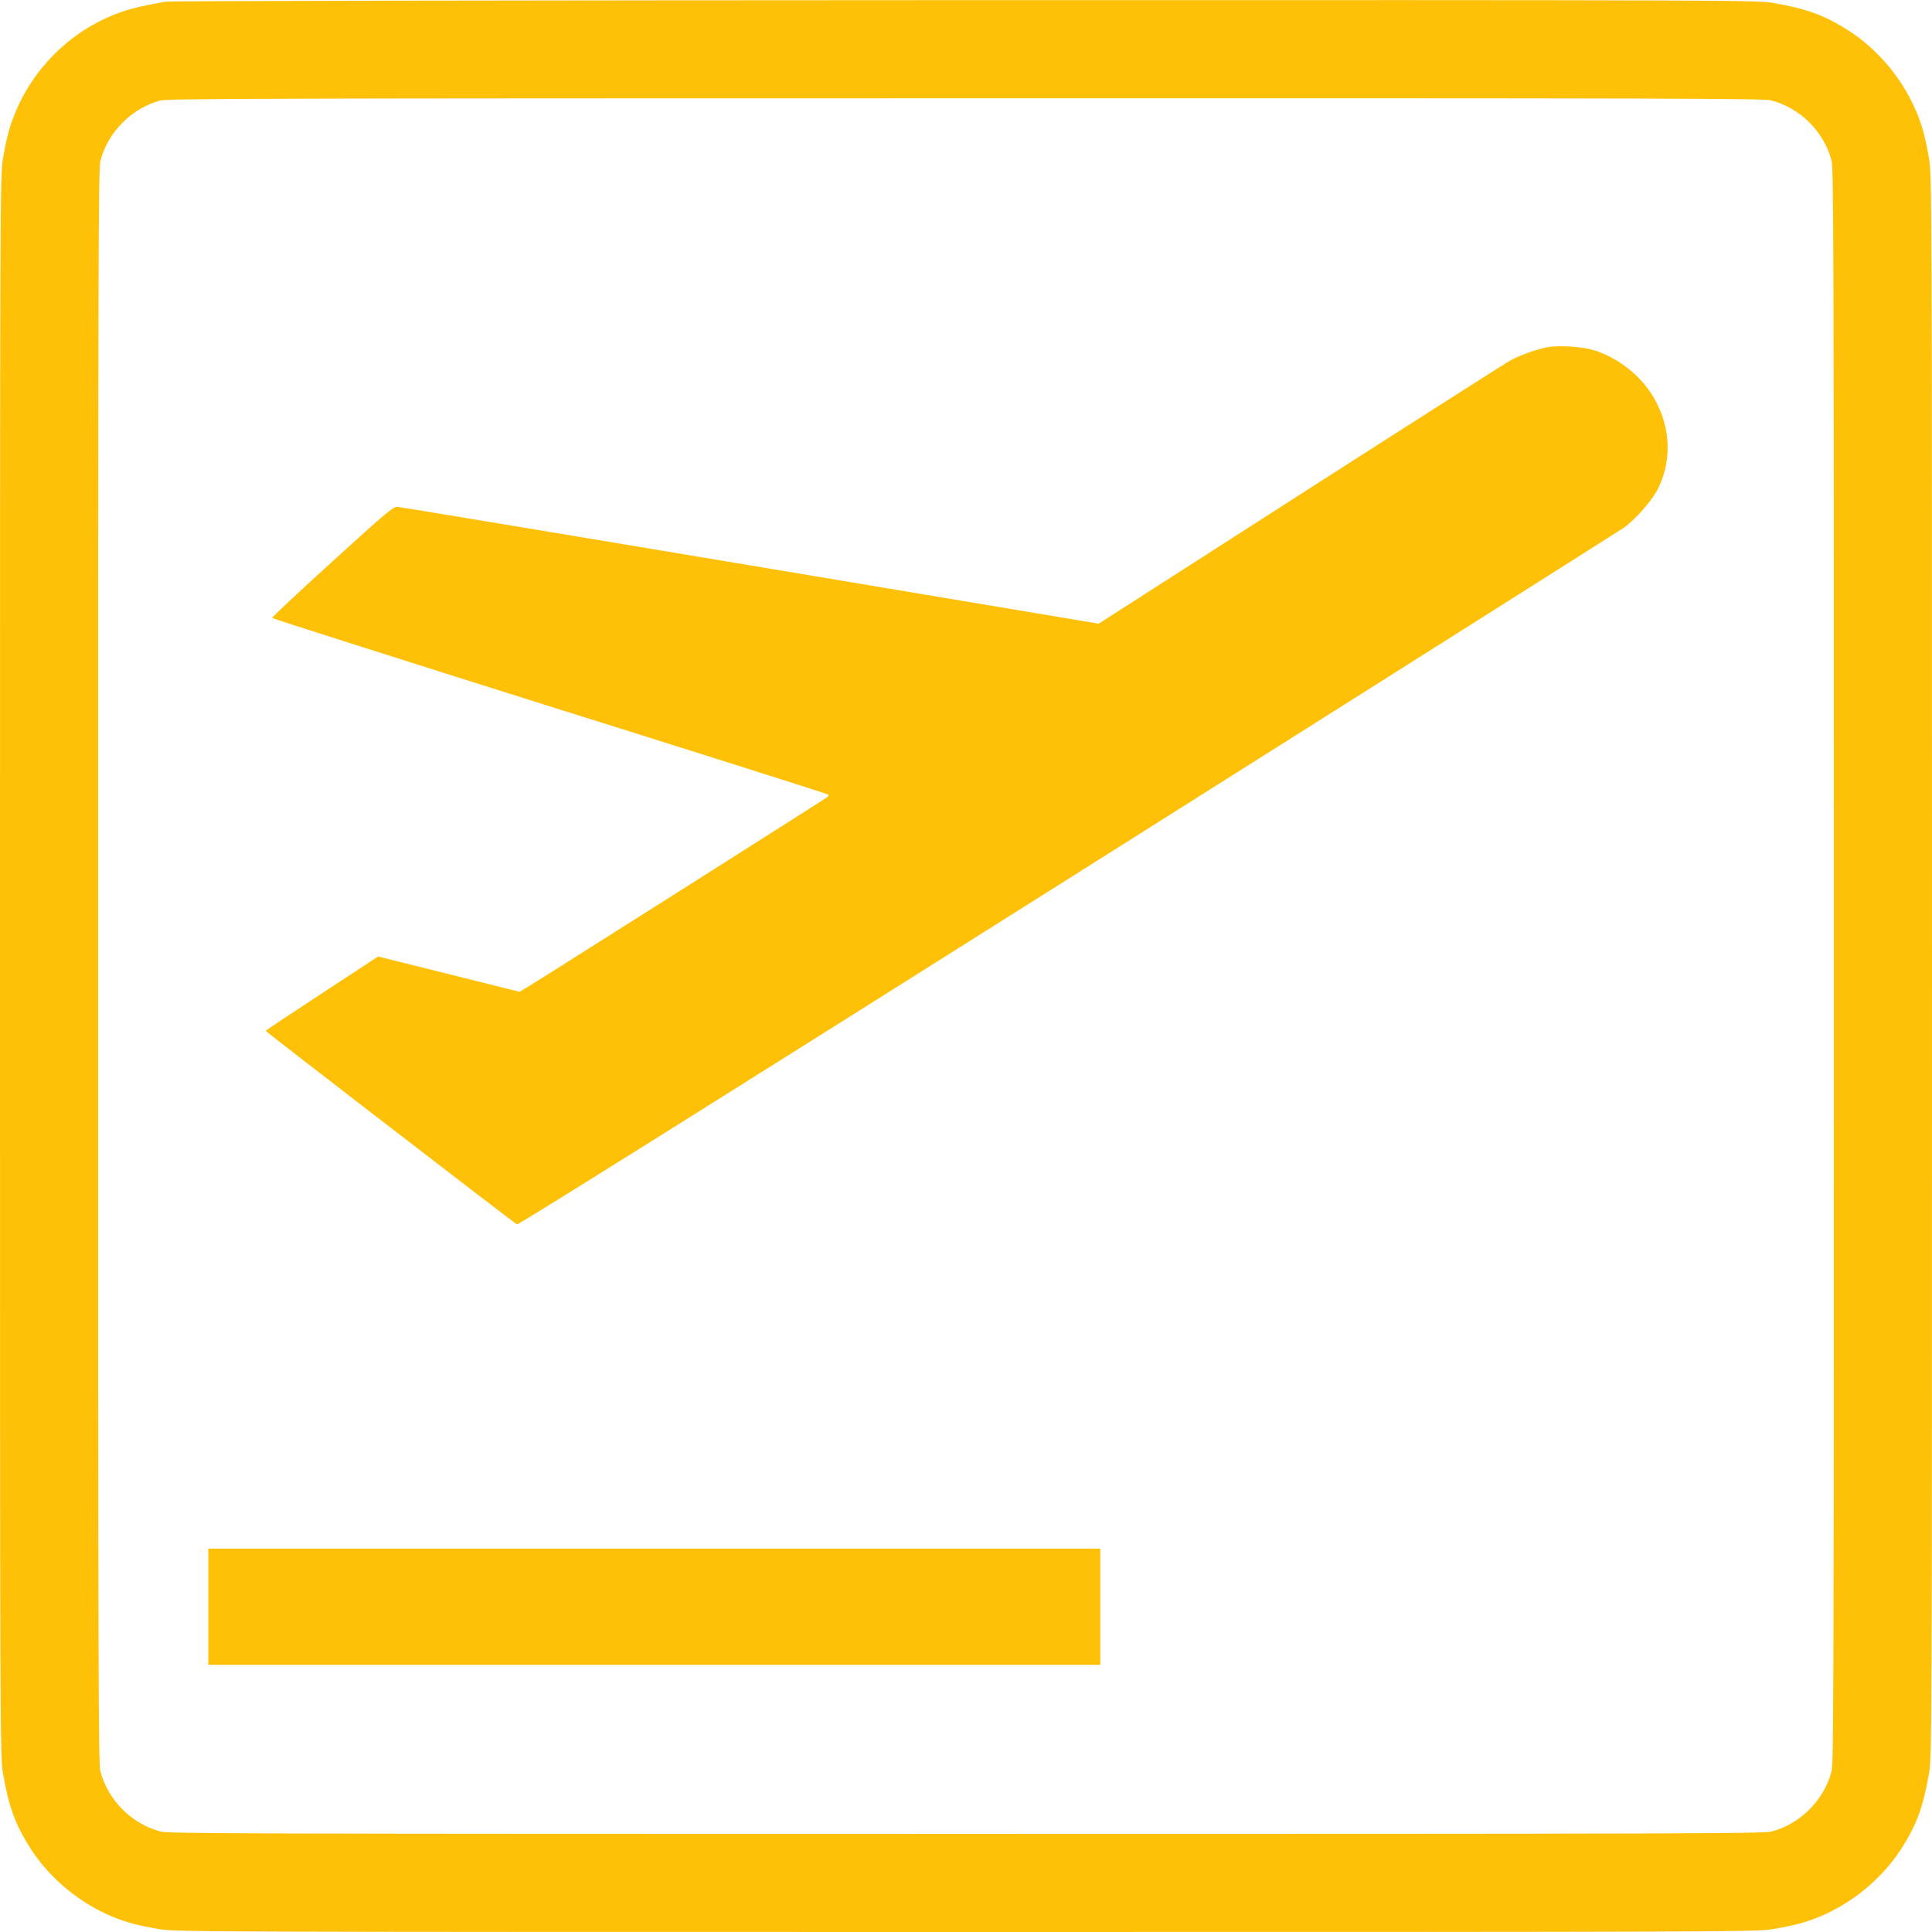<?xml version="1.0" standalone="no"?>
<!DOCTYPE svg PUBLIC "-//W3C//DTD SVG 20010904//EN"
 "http://www.w3.org/TR/2001/REC-SVG-20010904/DTD/svg10.dtd">
<svg version="1.0" xmlns="http://www.w3.org/2000/svg"
 width="1280pt" height="1280pt" viewBox="0 0 1280 1280"
 preserveAspectRatio="xMidYMid meet">
<g transform="translate(0,1280) scale(0.1,-0.1)"
fill="#ffc107" stroke="none">
<path d="M1095 12789 c-148 -27 -217 -43 -285 -66 -319 -109 -583 -359 -711
-674 -36 -88 -56 -163 -80 -304 -18 -107 -19 -249 -19 -5345 0 -5096 1 -5238
19 -5345 39 -227 83 -346 186 -506 127 -196 325 -360 546 -450 88 -36 163 -56
304 -80 107 -18 249 -19 5345 -19 5096 0 5238 1 5345 19 141 24 216 44 304 80
221 90 419 254 546 450 103 160 147 279 186 506 18 107 19 249 19 5345 0 5096
-1 5238 -19 5345 -24 141 -44 216 -80 304 -90 221 -254 419 -450 546 -160 103
-279 147 -506 186 -107 18 -247 19 -5355 18 -3064 -1 -5266 -5 -5295 -10z
m10639 -654 c193 -50 351 -208 401 -401 13 -52 15 -633 15 -5334 0 -4701 -2
-5282 -15 -5334 -50 -193 -208 -351 -401 -401 -52 -13 -633 -15 -5334 -15
-4701 0 -5282 2 -5334 15 -193 50 -351 208 -401 401 -13 52 -15 633 -15 5334
0 4701 2 5282 15 5334 50 191 207 349 396 400 47 13 761 15 5334 15 4707 1
5287 -1 5339 -14z"/>
<path d="M10253 10500 c-74 -14 -186 -54 -252 -91 -31 -18 -656 -416 -1389
-886 l-1333 -855 -2307 386 c-1269 212 -2321 387 -2338 388 -28 3 -69 -32
-432 -362 -221 -201 -401 -369 -399 -374 1 -4 830 -268 1840 -586 1011 -317
1840 -580 1844 -584 4 -3 2 -10 -3 -15 -10 -10 -1930 -1226 -2000 -1267 l-42
-25 -468 117 -469 117 -372 -244 c-205 -134 -373 -246 -373 -249 1 -5 1641
-1269 1665 -1282 8 -5 1351 837 3651 2288 2002 1263 3660 2312 3686 2330 78
58 184 179 222 255 101 202 83 441 -49 639 -89 134 -244 246 -394 285 -79 20
-218 27 -288 15z"/>
<path d="M1380 2155 l0 -385 2955 0 2955 0 0 385 0 385 -2955 0 -2955 0 0
-385z"/>
</g>
</svg>
